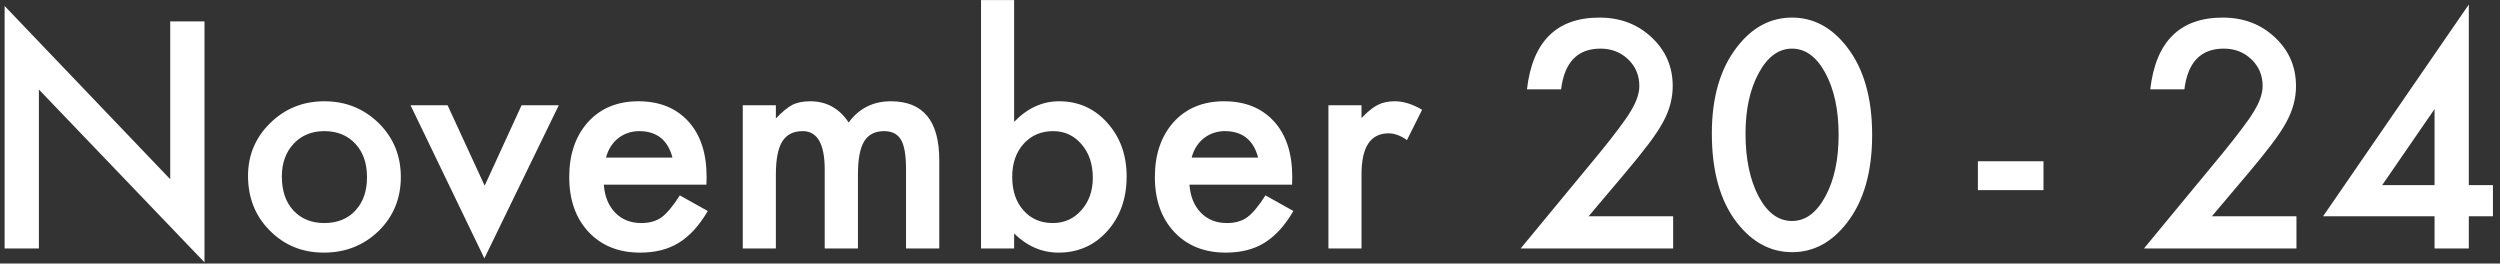 <?xml version="1.0" encoding="UTF-8"?> <svg xmlns="http://www.w3.org/2000/svg" width="332" height="35" viewBox="0 0 332 35" fill="none"><rect x="0" y="0" width="332" height="35" fill="#333333" stroke="none"/><path d="M0.613 33V0.793L22.605 23.801V2.844H27.156V34.836L5.164 11.887V33H0.613ZM32.938 23.352C32.938 20.604 33.921 18.267 35.887 16.34C37.853 14.413 40.249 13.449 43.074 13.449C45.913 13.449 48.322 14.419 50.301 16.359C52.254 18.299 53.23 20.682 53.23 23.508C53.23 26.359 52.247 28.749 50.281 30.676C48.302 32.59 45.874 33.547 42.996 33.547C40.145 33.547 37.755 32.57 35.828 30.617C33.901 28.69 32.938 26.268 32.938 23.352ZM37.43 23.43C37.43 25.331 37.938 26.835 38.953 27.941C39.995 29.061 41.368 29.621 43.074 29.621C44.793 29.621 46.167 29.068 47.195 27.961C48.224 26.854 48.738 25.376 48.738 23.527C48.738 21.678 48.224 20.201 47.195 19.094C46.154 17.974 44.78 17.414 43.074 17.414C41.395 17.414 40.034 17.974 38.992 19.094C37.95 20.213 37.43 21.659 37.43 23.43ZM59.441 13.977L64.363 24.66L69.266 13.977H74.207L64.324 34.309L54.52 13.977H59.441ZM93.816 24.523H80.184C80.301 26.086 80.809 27.329 81.707 28.254C82.606 29.165 83.758 29.621 85.164 29.621C86.258 29.621 87.163 29.361 87.879 28.84C88.582 28.319 89.383 27.355 90.281 25.949L93.992 28.02C93.419 28.996 92.814 29.836 92.176 30.539C91.538 31.229 90.854 31.802 90.125 32.258C89.396 32.7 88.608 33.026 87.762 33.234C86.915 33.443 85.997 33.547 85.008 33.547C82.169 33.547 79.891 32.635 78.172 30.812C76.453 28.977 75.594 26.542 75.594 23.508C75.594 20.5 76.427 18.065 78.094 16.203C79.773 14.367 82 13.449 84.773 13.449C87.573 13.449 89.787 14.341 91.414 16.125C93.029 17.896 93.836 20.35 93.836 23.488L93.816 24.523ZM89.305 20.93C88.693 18.586 87.215 17.414 84.871 17.414C84.337 17.414 83.836 17.499 83.367 17.668C82.898 17.824 82.469 18.059 82.078 18.371C81.701 18.671 81.375 19.035 81.102 19.465C80.828 19.895 80.62 20.383 80.477 20.93H89.305ZM98.641 13.977H103.035V15.734C103.882 14.849 104.604 14.25 105.203 13.938C105.841 13.612 106.642 13.449 107.605 13.449C109.754 13.449 111.453 14.387 112.703 16.262C114.083 14.387 115.952 13.449 118.309 13.449C122.592 13.449 124.734 16.047 124.734 21.242V33H120.32V22.434C120.32 20.611 120.099 19.322 119.656 18.566C119.201 17.798 118.452 17.414 117.41 17.414C116.199 17.414 115.314 17.87 114.754 18.781C114.207 19.693 113.934 21.158 113.934 23.176V33H109.52V22.492C109.52 19.107 108.543 17.414 106.59 17.414C105.353 17.414 104.448 17.876 103.875 18.801C103.315 19.725 103.035 21.184 103.035 23.176V33H98.641V13.977ZM134.676 0.012V16.184C136.434 14.361 138.426 13.449 140.652 13.449C143.217 13.449 145.353 14.406 147.059 16.32C148.764 18.221 149.617 20.591 149.617 23.43C149.617 26.359 148.758 28.781 147.039 30.695C145.333 32.596 143.178 33.547 140.574 33.547C138.374 33.547 136.408 32.7 134.676 31.008V33H130.281V0.012H134.676ZM145.125 23.625C145.125 21.802 144.63 20.318 143.641 19.172C142.638 18 141.382 17.414 139.871 17.414C138.257 17.414 136.941 17.98 135.926 19.113C134.923 20.233 134.422 21.691 134.422 23.488C134.422 25.337 134.917 26.815 135.906 27.922C136.896 29.055 138.198 29.621 139.812 29.621C141.336 29.621 142.599 29.055 143.602 27.922C144.617 26.776 145.125 25.344 145.125 23.625ZM171.59 24.523H157.957C158.074 26.086 158.582 27.329 159.48 28.254C160.379 29.165 161.531 29.621 162.938 29.621C164.031 29.621 164.936 29.361 165.652 28.84C166.355 28.319 167.156 27.355 168.055 25.949L171.766 28.02C171.193 28.996 170.587 29.836 169.949 30.539C169.311 31.229 168.628 31.802 167.898 32.258C167.169 32.7 166.382 33.026 165.535 33.234C164.689 33.443 163.771 33.547 162.781 33.547C159.943 33.547 157.664 32.635 155.945 30.812C154.227 28.977 153.367 26.542 153.367 23.508C153.367 20.5 154.201 18.065 155.867 16.203C157.547 14.367 159.773 13.449 162.547 13.449C165.346 13.449 167.56 14.341 169.188 16.125C170.802 17.896 171.609 20.35 171.609 23.488L171.59 24.523ZM167.078 20.93C166.466 18.586 164.988 17.414 162.645 17.414C162.111 17.414 161.609 17.499 161.141 17.668C160.672 17.824 160.242 18.059 159.852 18.371C159.474 18.671 159.148 19.035 158.875 19.465C158.602 19.895 158.393 20.383 158.25 20.93H167.078ZM176.414 13.977H180.809V15.676C181.616 14.829 182.332 14.25 182.957 13.938C183.595 13.612 184.35 13.449 185.223 13.449C186.382 13.449 187.592 13.827 188.855 14.582L186.844 18.605C186.01 18.006 185.197 17.707 184.402 17.707C182.007 17.707 180.809 19.517 180.809 23.137V33H176.414V13.977ZM210.965 28.723H222.195V33H201.941L212.41 20.324C213.439 19.061 214.298 17.967 214.988 17.043C215.691 16.119 216.225 15.344 216.59 14.719C217.332 13.495 217.703 12.395 217.703 11.418C217.703 10.012 217.208 8.833 216.219 7.883C215.229 6.932 214.005 6.457 212.547 6.457C209.5 6.457 207.755 8.26 207.312 11.867H202.781C203.51 5.513 206.72 2.336 212.41 2.336C215.158 2.336 217.462 3.208 219.324 4.953C221.199 6.698 222.137 8.859 222.137 11.438C222.137 13.078 221.701 14.686 220.828 16.262C220.385 17.082 219.734 18.059 218.875 19.191C218.029 20.311 216.954 21.639 215.652 23.176L210.965 28.723ZM227.332 17.727C227.332 12.922 228.452 9.087 230.691 6.223C232.697 3.632 235.125 2.336 237.977 2.336C240.828 2.336 243.257 3.632 245.262 6.223C247.501 9.087 248.621 12.987 248.621 17.922C248.621 22.844 247.501 26.737 245.262 29.602C243.257 32.193 240.835 33.488 237.996 33.488C235.158 33.488 232.723 32.193 230.691 29.602C228.452 26.737 227.332 22.779 227.332 17.727ZM231.805 17.746C231.805 21.092 232.384 23.872 233.543 26.086C234.702 28.26 236.18 29.348 237.977 29.348C239.76 29.348 241.238 28.26 242.41 26.086C243.582 23.924 244.168 21.197 244.168 17.902C244.168 14.608 243.582 11.874 242.41 9.699C241.238 7.538 239.76 6.457 237.977 6.457C236.206 6.457 234.734 7.538 233.562 9.699C232.391 11.848 231.805 14.53 231.805 17.746ZM262.664 21.418H271.375V25.246H262.664V21.418ZM293.738 28.723H304.969V33H284.715L295.184 20.324C296.212 19.061 297.072 17.967 297.762 17.043C298.465 16.119 298.999 15.344 299.363 14.719C300.105 13.495 300.477 12.395 300.477 11.418C300.477 10.012 299.982 8.833 298.992 7.883C298.003 6.932 296.779 6.457 295.32 6.457C292.273 6.457 290.529 8.26 290.086 11.867H285.555C286.284 5.513 289.493 2.336 295.184 2.336C297.931 2.336 300.236 3.208 302.098 4.953C303.973 6.698 304.91 8.859 304.91 11.438C304.91 13.078 304.474 14.686 303.602 16.262C303.159 17.082 302.508 18.059 301.648 19.191C300.802 20.311 299.728 21.639 298.426 23.176L293.738 28.723ZM327.859 24.582H331.062V28.723H327.859V33H323.309V28.723H308.504L327.859 0.598V24.582ZM323.309 24.582V14.484L316.355 24.582H323.309Z" fill="white"></path></svg> 